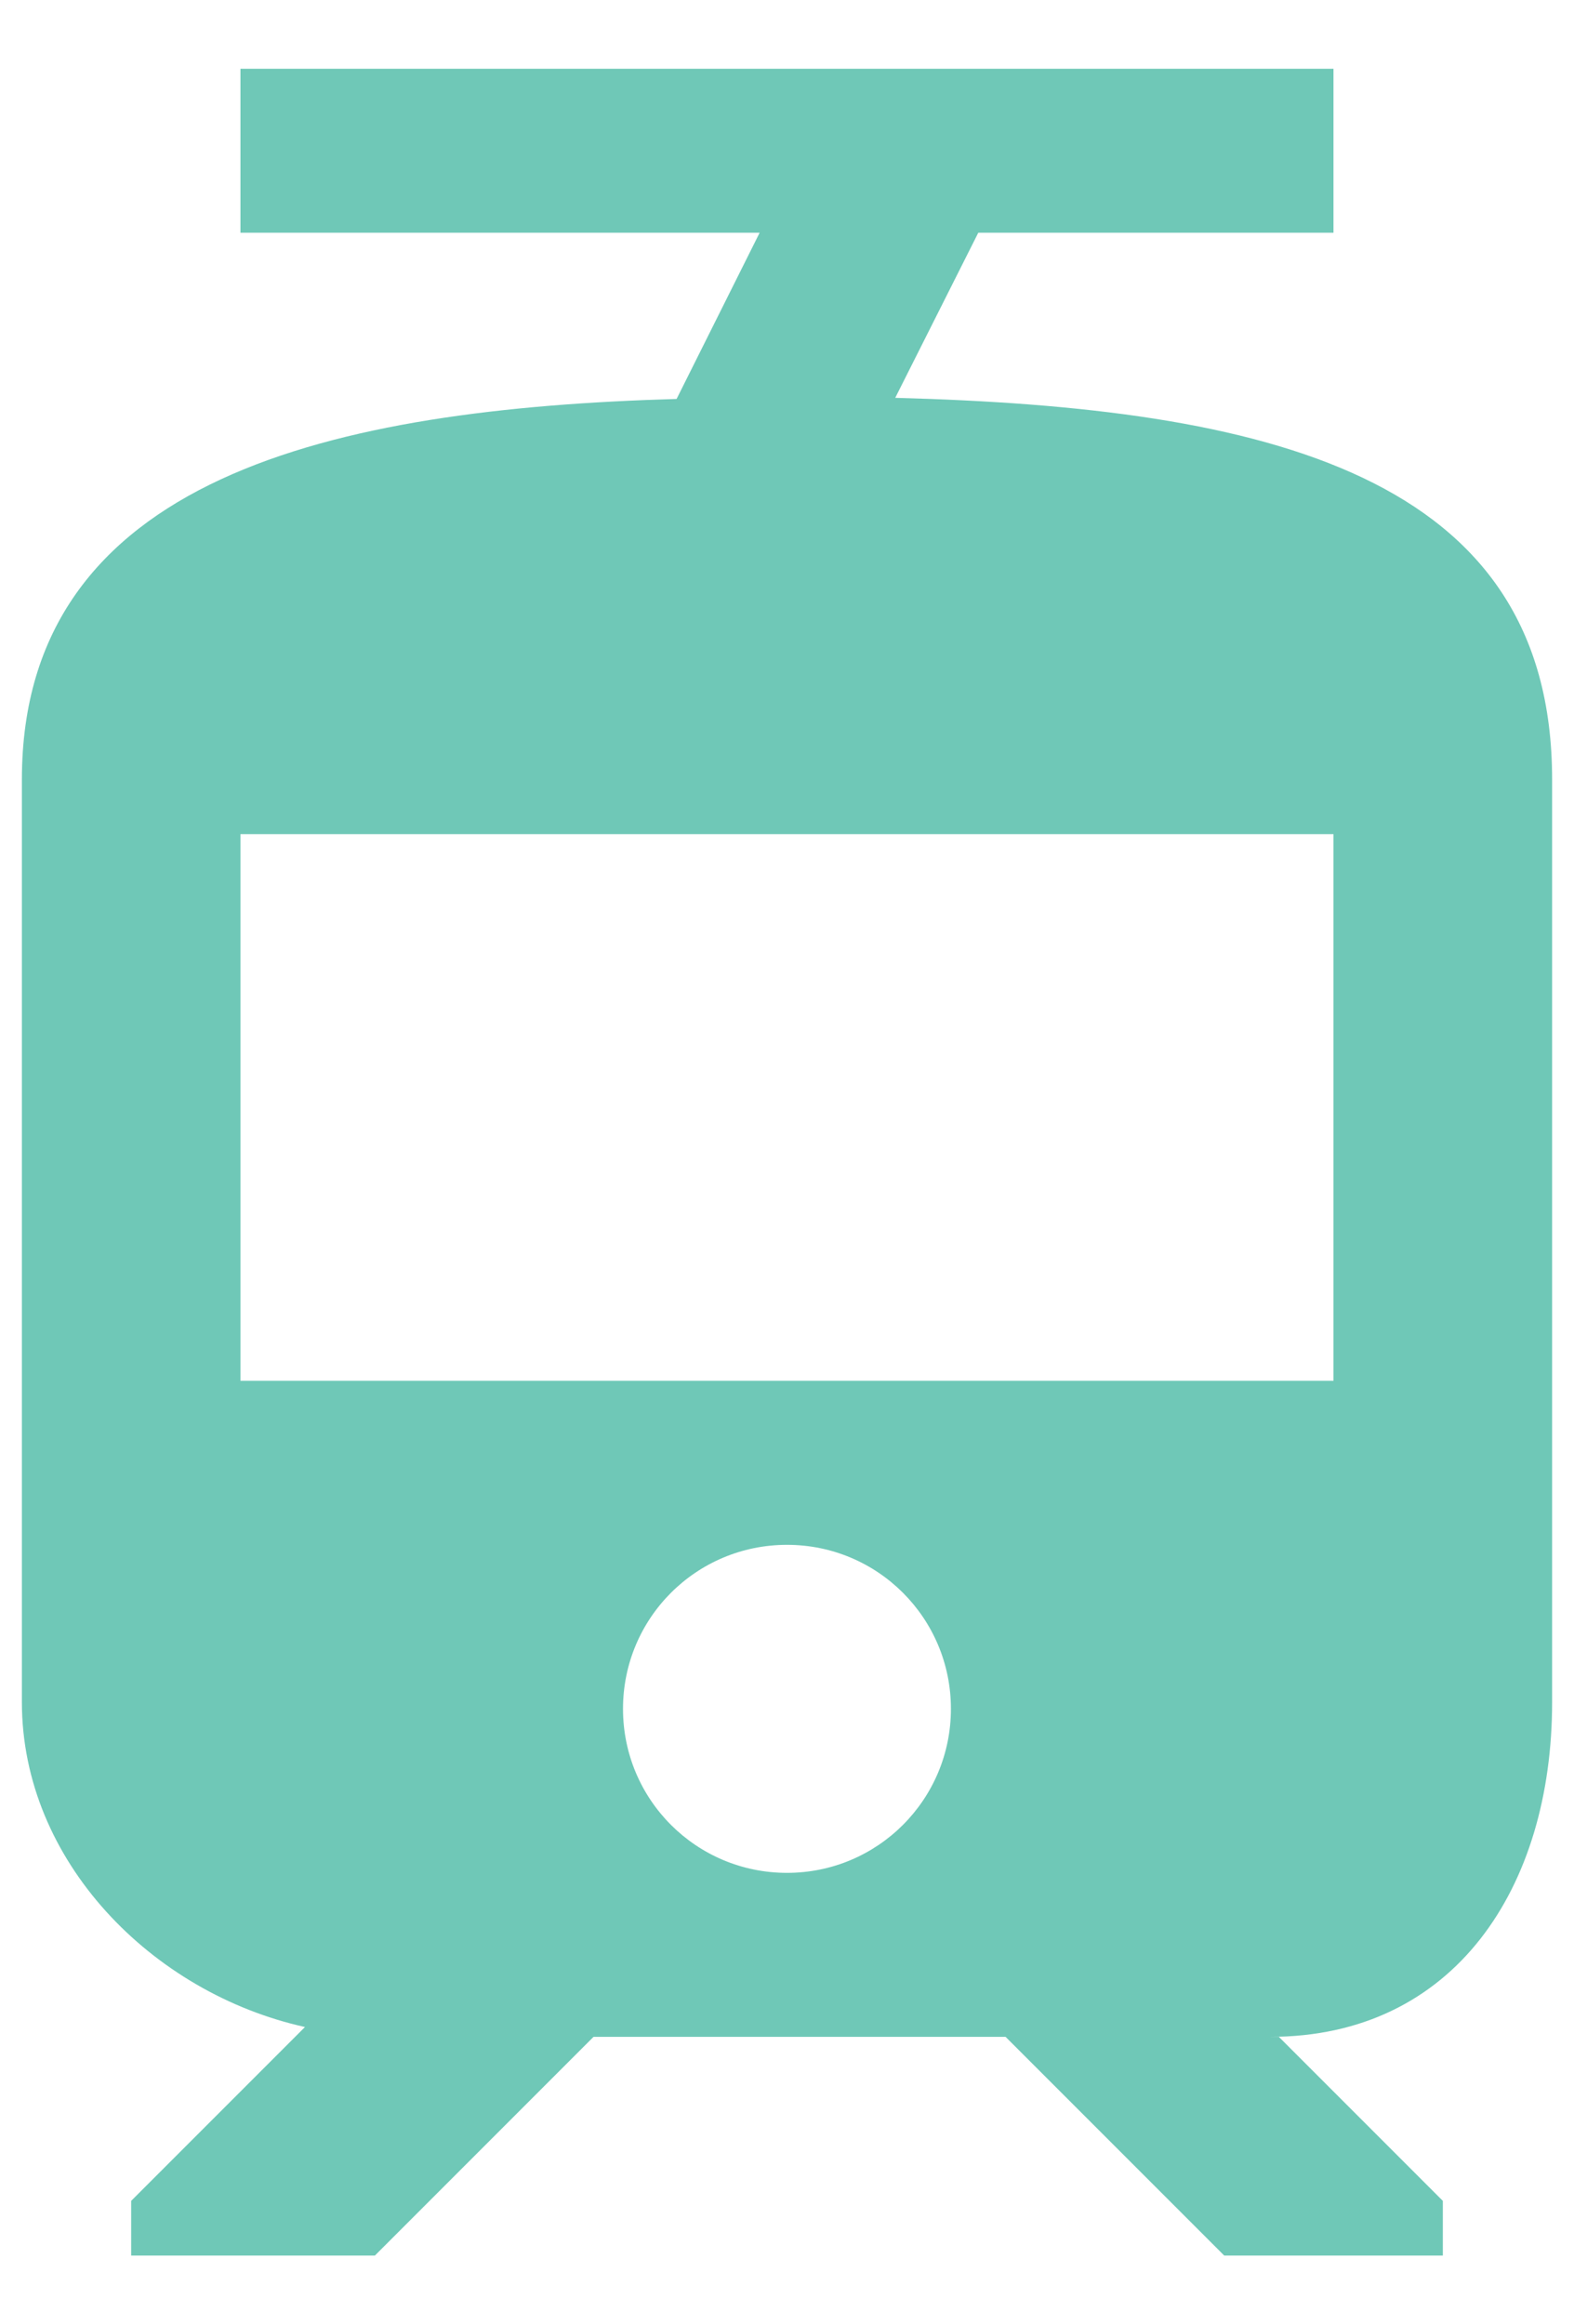 <svg width="21" height="31" viewBox="0 0 21 31" fill="none" xmlns="http://www.w3.org/2000/svg">
<path d="M20.708 22.704V10.396C20.708 6.327 16.902 5.437 11.944 5.306L13.052 3.104H17.791V0.917H3.208V3.104H10.135L9.027 5.321C4.462 5.452 0.292 6.356 0.292 10.396V22.704C0.292 24.819 2.027 26.583 4.069 27.035L1.75 29.354V30.083H5.002L7.919 27.166H13.416L16.333 30.083H19.25V29.354L17.062 27.166H16.946C19.41 27.166 20.708 25.169 20.708 22.704ZM10.5 24.979C9.289 24.979 8.312 24.002 8.312 22.791C8.312 21.581 9.289 20.604 10.5 20.604C11.71 20.604 12.687 21.581 12.687 22.791C12.687 24.002 11.71 24.979 10.5 24.979ZM17.791 18.416H3.208V11.125H17.791V18.416Z" fill="#6FC8B7"/>
</svg>
